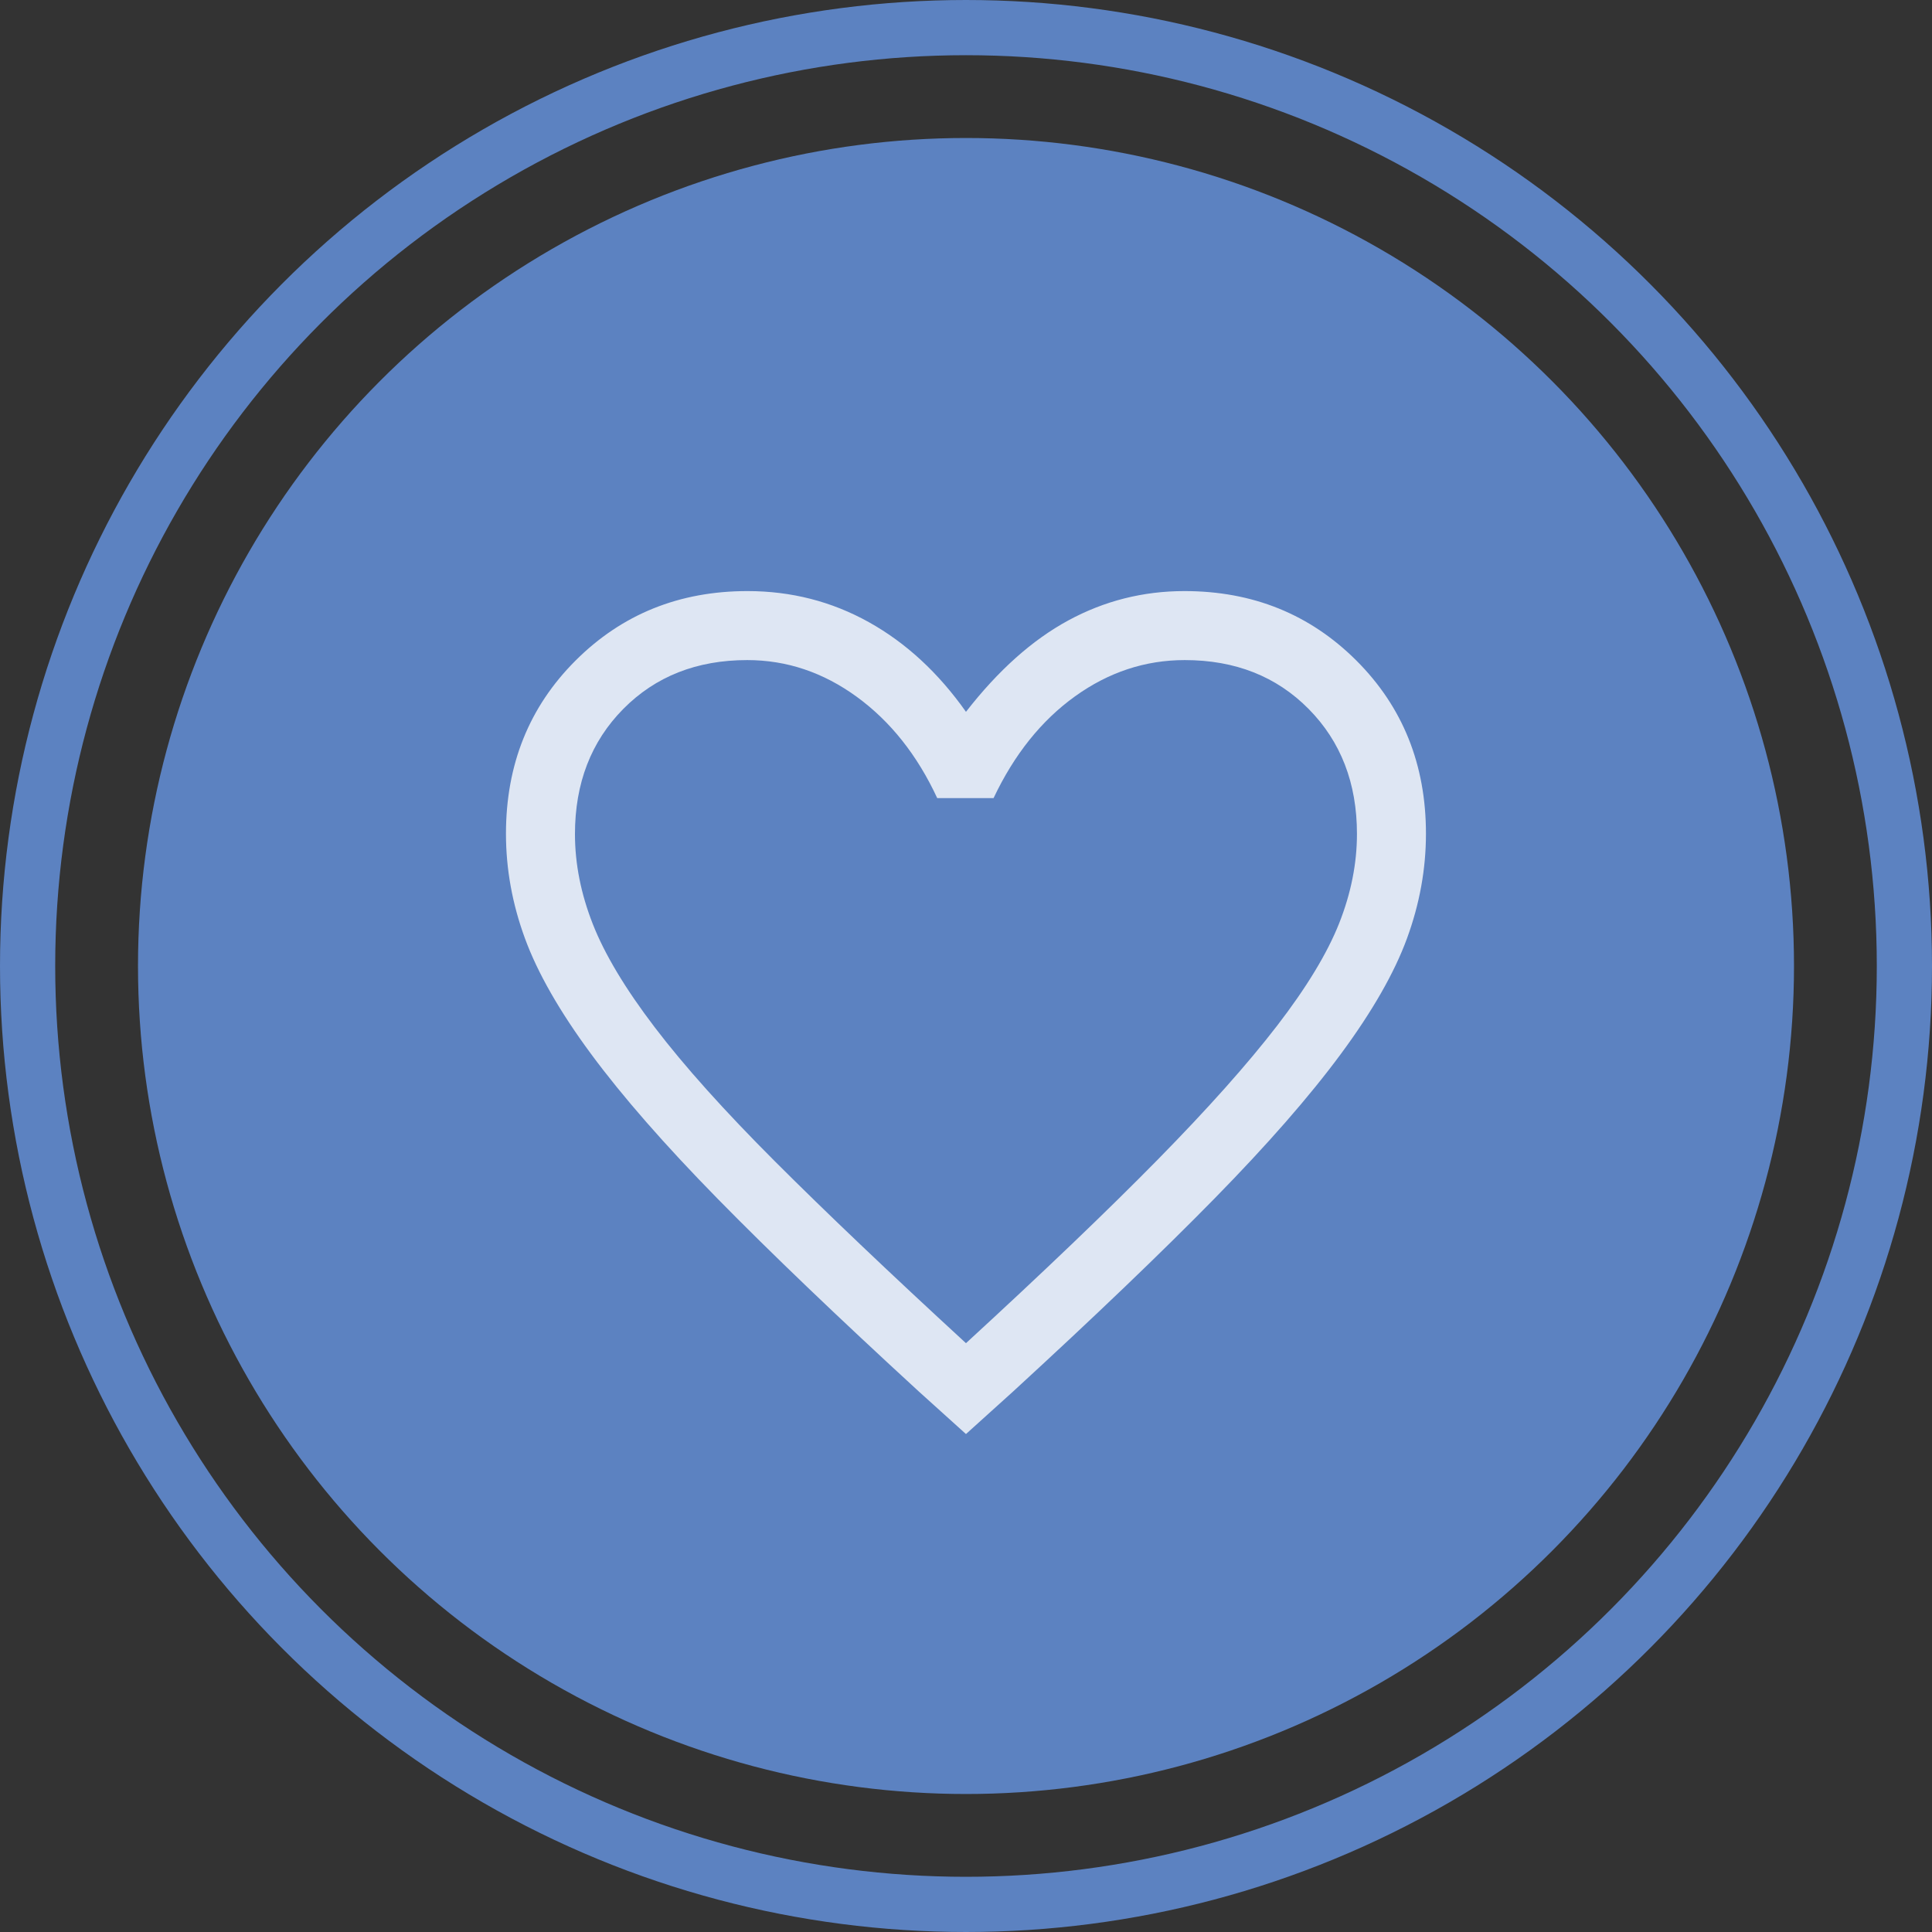 <?xml version="1.0" encoding="UTF-8"?> <svg xmlns="http://www.w3.org/2000/svg" width="70" height="70" viewBox="0 0 70 70" fill="none"><rect x="0" y="0" width="70" height="70" fill="#333333" stroke="none"/> <circle cx="35" cy="35" r="30" fill="#5C82C1"></circle> <circle cx="35" cy="35" r="34" stroke="#5C82C1" stroke-width="2"></circle> <g opacity="0.8"> <path d="M34.999 51.958L33.29 50.416C30.352 47.719 27.923 45.392 26.003 43.435C24.084 41.478 22.554 39.729 21.415 38.187C20.276 36.646 19.478 35.25 19.02 34C18.561 32.75 18.332 31.486 18.332 30.208C18.332 27.704 19.172 25.613 20.853 23.934C22.533 22.256 24.61 21.416 27.082 21.416C28.665 21.416 30.131 21.791 31.478 22.541C32.825 23.291 33.999 24.375 34.999 25.791C36.165 24.291 37.401 23.187 38.707 22.479C40.013 21.771 41.415 21.416 42.915 21.416C45.388 21.416 47.464 22.256 49.145 23.934C50.825 25.613 51.665 27.704 51.665 30.208C51.665 31.486 51.436 32.75 50.978 34C50.52 35.25 49.721 36.646 48.582 38.187C47.443 39.729 45.914 41.478 43.994 43.435C42.074 45.392 39.645 47.719 36.707 50.416L34.999 51.958ZM34.999 48.666C37.811 46.083 40.125 43.868 41.941 42.021C43.757 40.173 45.2 38.555 46.27 37.166C47.339 35.778 48.089 34.54 48.52 33.453C48.95 32.365 49.165 31.286 49.165 30.214C49.165 28.377 48.582 26.868 47.415 25.687C46.249 24.507 44.752 23.916 42.925 23.916C41.493 23.916 40.169 24.354 38.951 25.229C37.733 26.104 36.749 27.333 35.999 28.916H33.957C33.235 27.361 32.265 26.139 31.047 25.25C29.828 24.361 28.504 23.916 27.073 23.916C25.246 23.916 23.749 24.507 22.582 25.687C21.415 26.868 20.832 28.379 20.832 30.221C20.832 31.296 21.047 32.382 21.478 33.479C21.908 34.576 22.658 35.826 23.728 37.229C24.797 38.632 26.249 40.25 28.082 42.083C29.915 43.916 32.221 46.111 34.999 48.666Z" fill="white"></path> </g> </svg> 